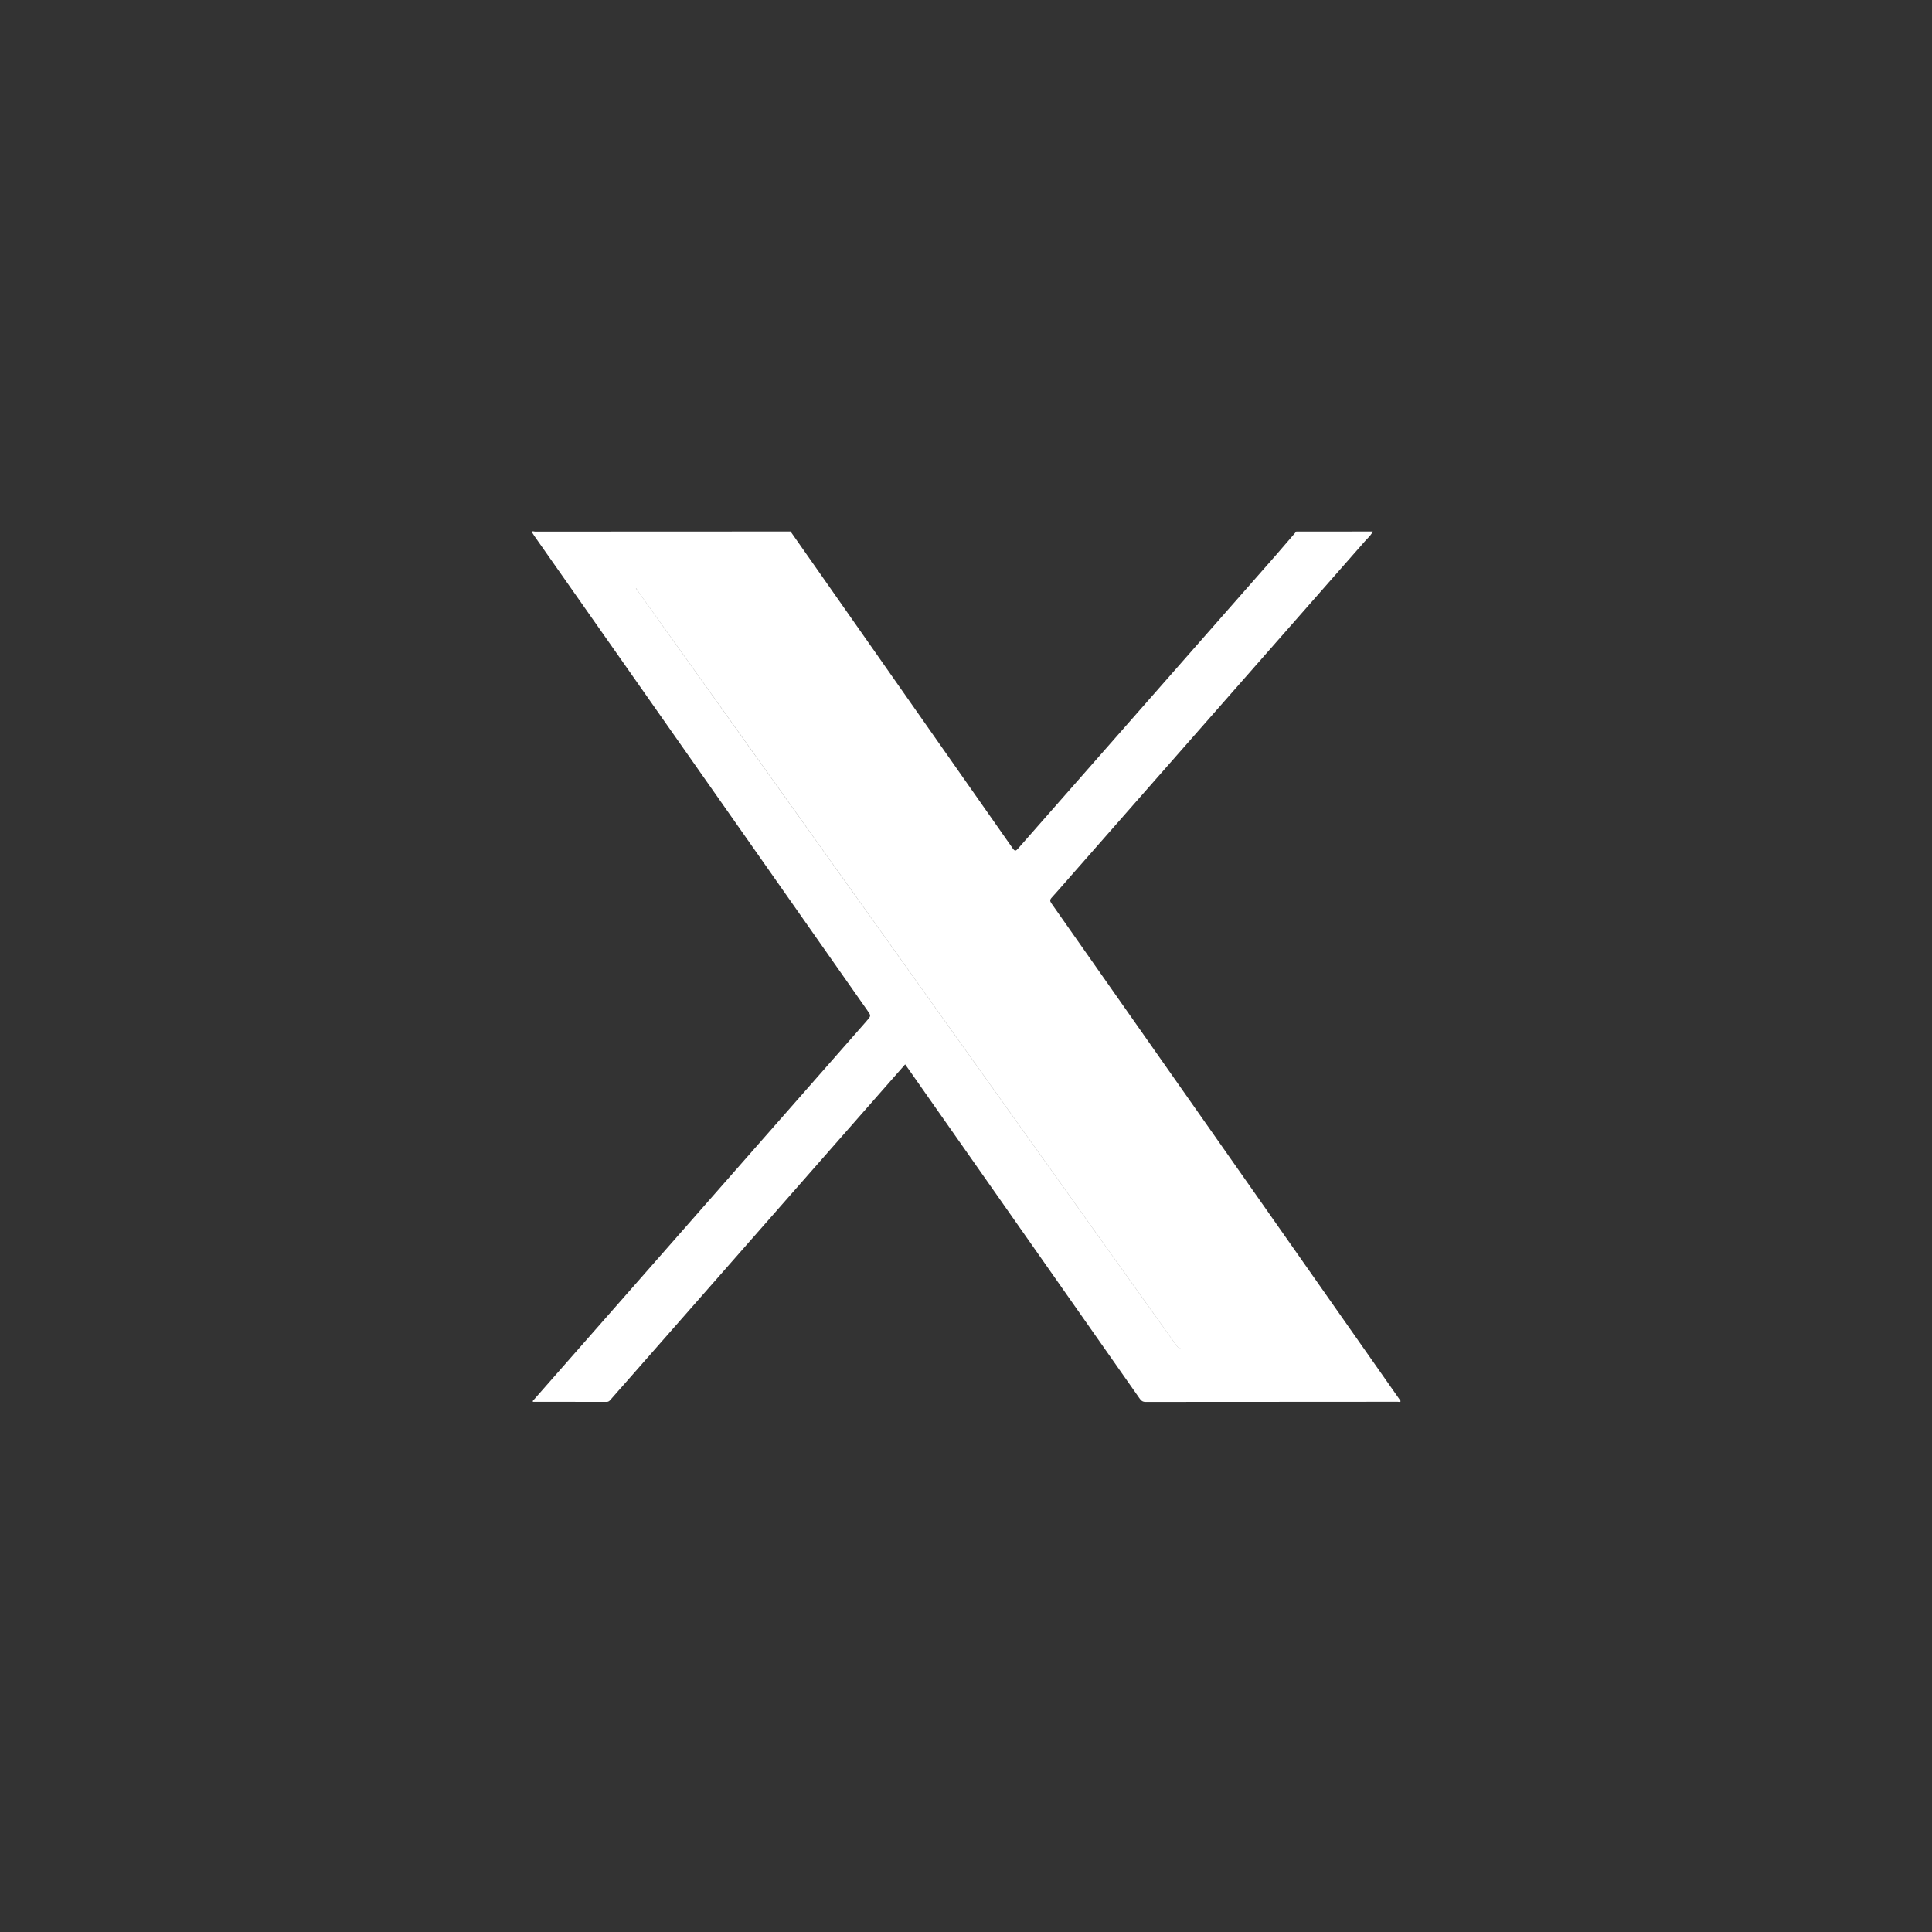 <svg width="40" height="40" viewBox="0 0 40 40" fill="none" xmlns="http://www.w3.org/2000/svg">
<rect x="0" y="0" width="40" height="40" fill="#333333" stroke="none"/>
<path fill-rule="evenodd" clip-rule="evenodd" d="M28.308 11.153C28.351 11.108 28.395 11.063 28.422 11.004C27.894 11.004 27.366 11.004 26.838 11.005C26.771 11.083 26.703 11.161 26.636 11.239C26.509 11.387 26.381 11.535 26.252 11.681C25.775 12.224 25.298 12.767 24.82 13.31C23.573 14.728 22.326 16.146 21.08 17.566C21.032 17.62 21.013 17.63 20.966 17.563C19.624 15.646 18.28 13.73 16.936 11.814C16.747 11.544 16.557 11.274 16.368 11.004H15.778C14.211 11.004 12.645 11.004 11.079 11.006C11.072 11.006 11.065 11.004 11.058 11.003C11.037 10.999 11.014 10.995 11 11.022C11.023 11.029 11.033 11.048 11.044 11.066C11.047 11.072 11.051 11.079 11.055 11.085C13.355 14.362 15.655 17.639 17.955 20.916C18.036 21.031 18.036 21.031 17.945 21.134L17.942 21.139C15.649 23.747 13.357 26.356 11.066 28.965C11.063 28.968 11.059 28.972 11.055 28.976C11.042 28.986 11.028 28.998 11.032 29.023C11.134 29.023 11.236 29.023 11.339 29.023C11.747 29.023 12.154 29.023 12.562 29.024C12.601 29.024 12.62 29.003 12.641 28.979C12.7 28.911 12.76 28.843 12.819 28.776C12.849 28.742 12.879 28.709 12.909 28.675L17.947 22.939C18.053 22.818 18.159 22.698 18.265 22.577C18.422 22.398 18.58 22.219 18.74 22.037C18.763 22.067 18.781 22.093 18.799 22.119L23.583 28.938L23.586 28.942C23.618 28.987 23.645 29.025 23.717 29.025C24.922 29.023 26.126 29.023 27.33 29.023C27.865 29.022 28.4 29.022 28.935 29.022C28.94 29.022 28.945 29.023 28.951 29.023C28.968 29.026 28.986 29.028 29 29.01C28.994 29.002 28.989 28.994 28.984 28.986C28.978 28.977 28.972 28.968 28.966 28.959C28.433 28.201 27.901 27.442 27.369 26.683C26.837 25.924 26.304 25.165 25.772 24.407C25.563 24.109 25.355 23.812 25.146 23.515C24.021 21.911 22.896 20.307 21.769 18.704C21.737 18.657 21.733 18.63 21.773 18.586C21.875 18.474 21.974 18.36 22.073 18.247C22.12 18.192 22.168 18.139 22.215 18.085C22.667 17.57 23.119 17.056 23.571 16.541C25.134 14.763 26.697 12.985 28.259 11.206C28.274 11.188 28.291 11.171 28.308 11.153ZM13.195 12.221C13.187 12.209 13.177 12.195 13.166 12.179C13.167 12.179 13.168 12.179 13.169 12.179C13.197 12.22 13.214 12.246 13.232 12.271C13.916 13.229 14.599 14.186 15.283 15.143C18.308 19.38 21.333 23.618 24.357 27.856C24.391 27.904 24.426 27.923 24.486 27.923C25.014 27.921 25.541 27.921 26.069 27.921C26.295 27.921 26.521 27.921 26.747 27.921C26.753 27.921 26.759 27.922 26.765 27.922C26.775 27.922 26.785 27.923 26.796 27.922C26.785 27.923 26.774 27.923 26.763 27.922C26.757 27.922 26.751 27.921 26.745 27.921C26.519 27.921 26.293 27.921 26.067 27.921C25.539 27.921 25.011 27.922 24.483 27.923C24.423 27.923 24.389 27.904 24.355 27.856C21.8 24.276 19.245 20.697 16.69 17.118C15.537 15.503 14.383 13.887 13.23 12.271C13.219 12.256 13.208 12.24 13.195 12.221Z" fill="white"/>
</svg>
